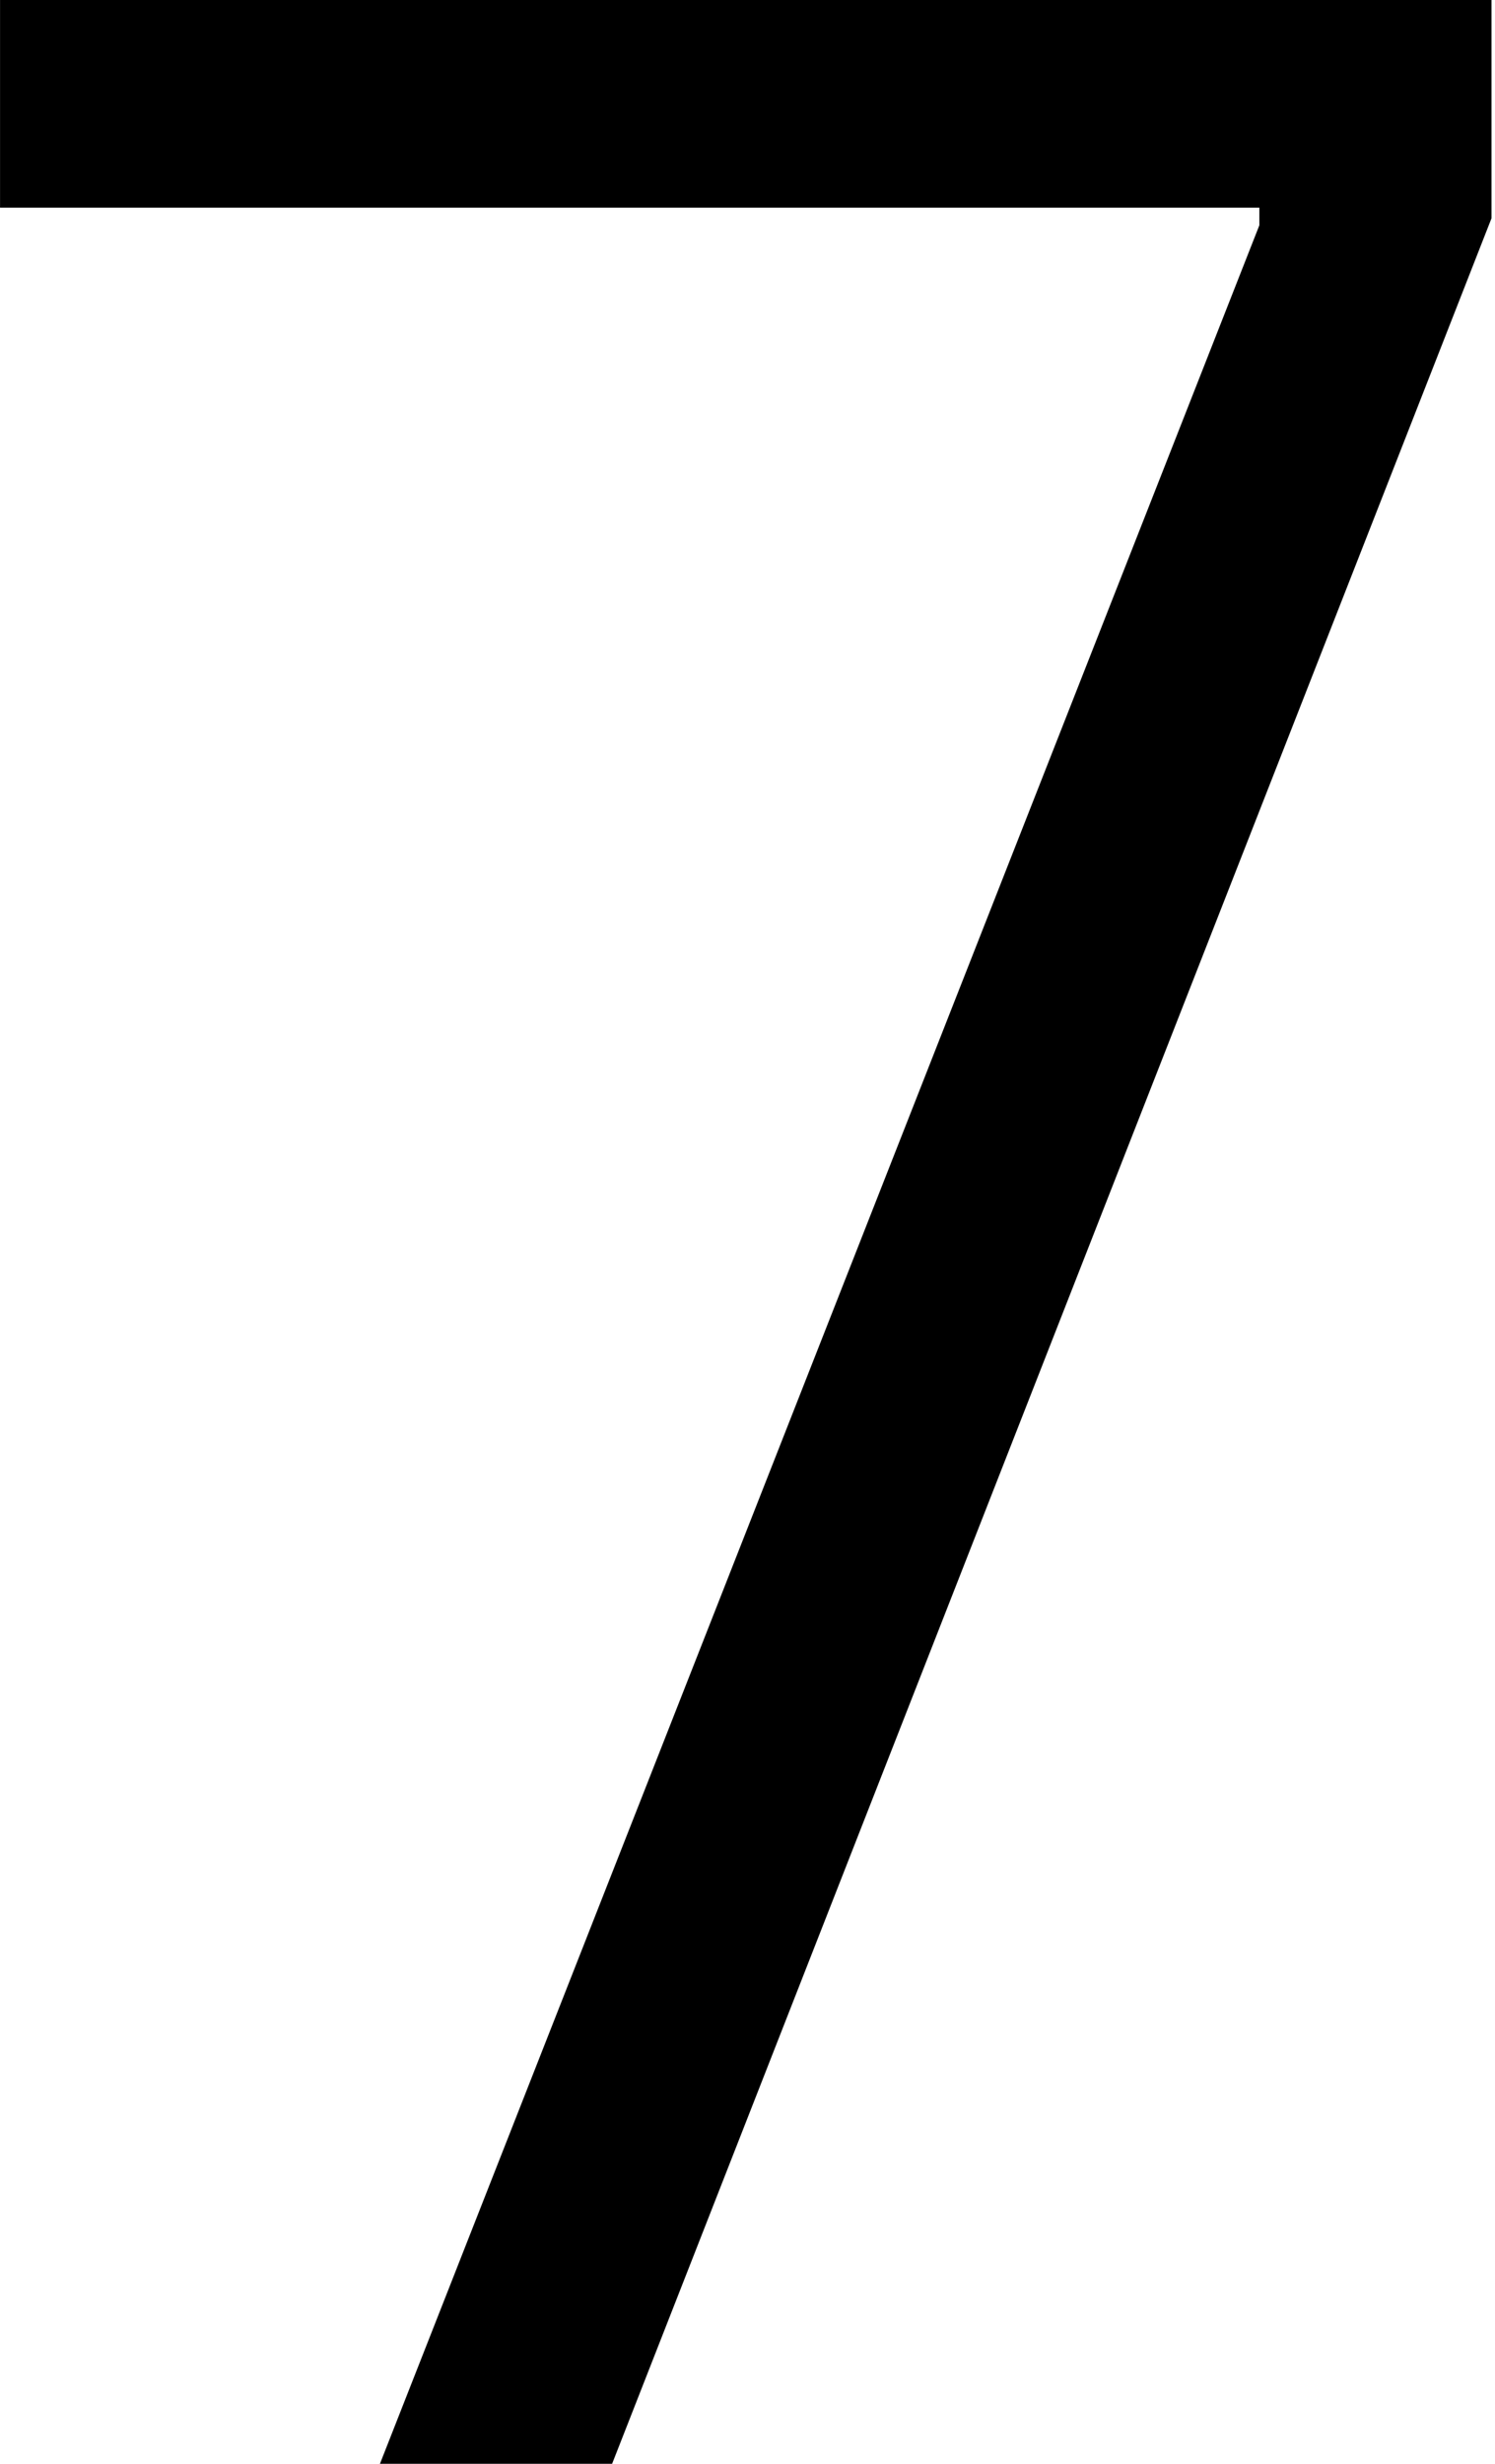 <svg width="34" height="56" viewBox="0 0 34 56" fill="none" xmlns="http://www.w3.org/2000/svg">
<path d="M13.921 56H8.641L28.641 5.12V4.72H0.001V-3.8147e-06H33.921V4.96L13.921 56Z" fill="black"/>
</svg>
